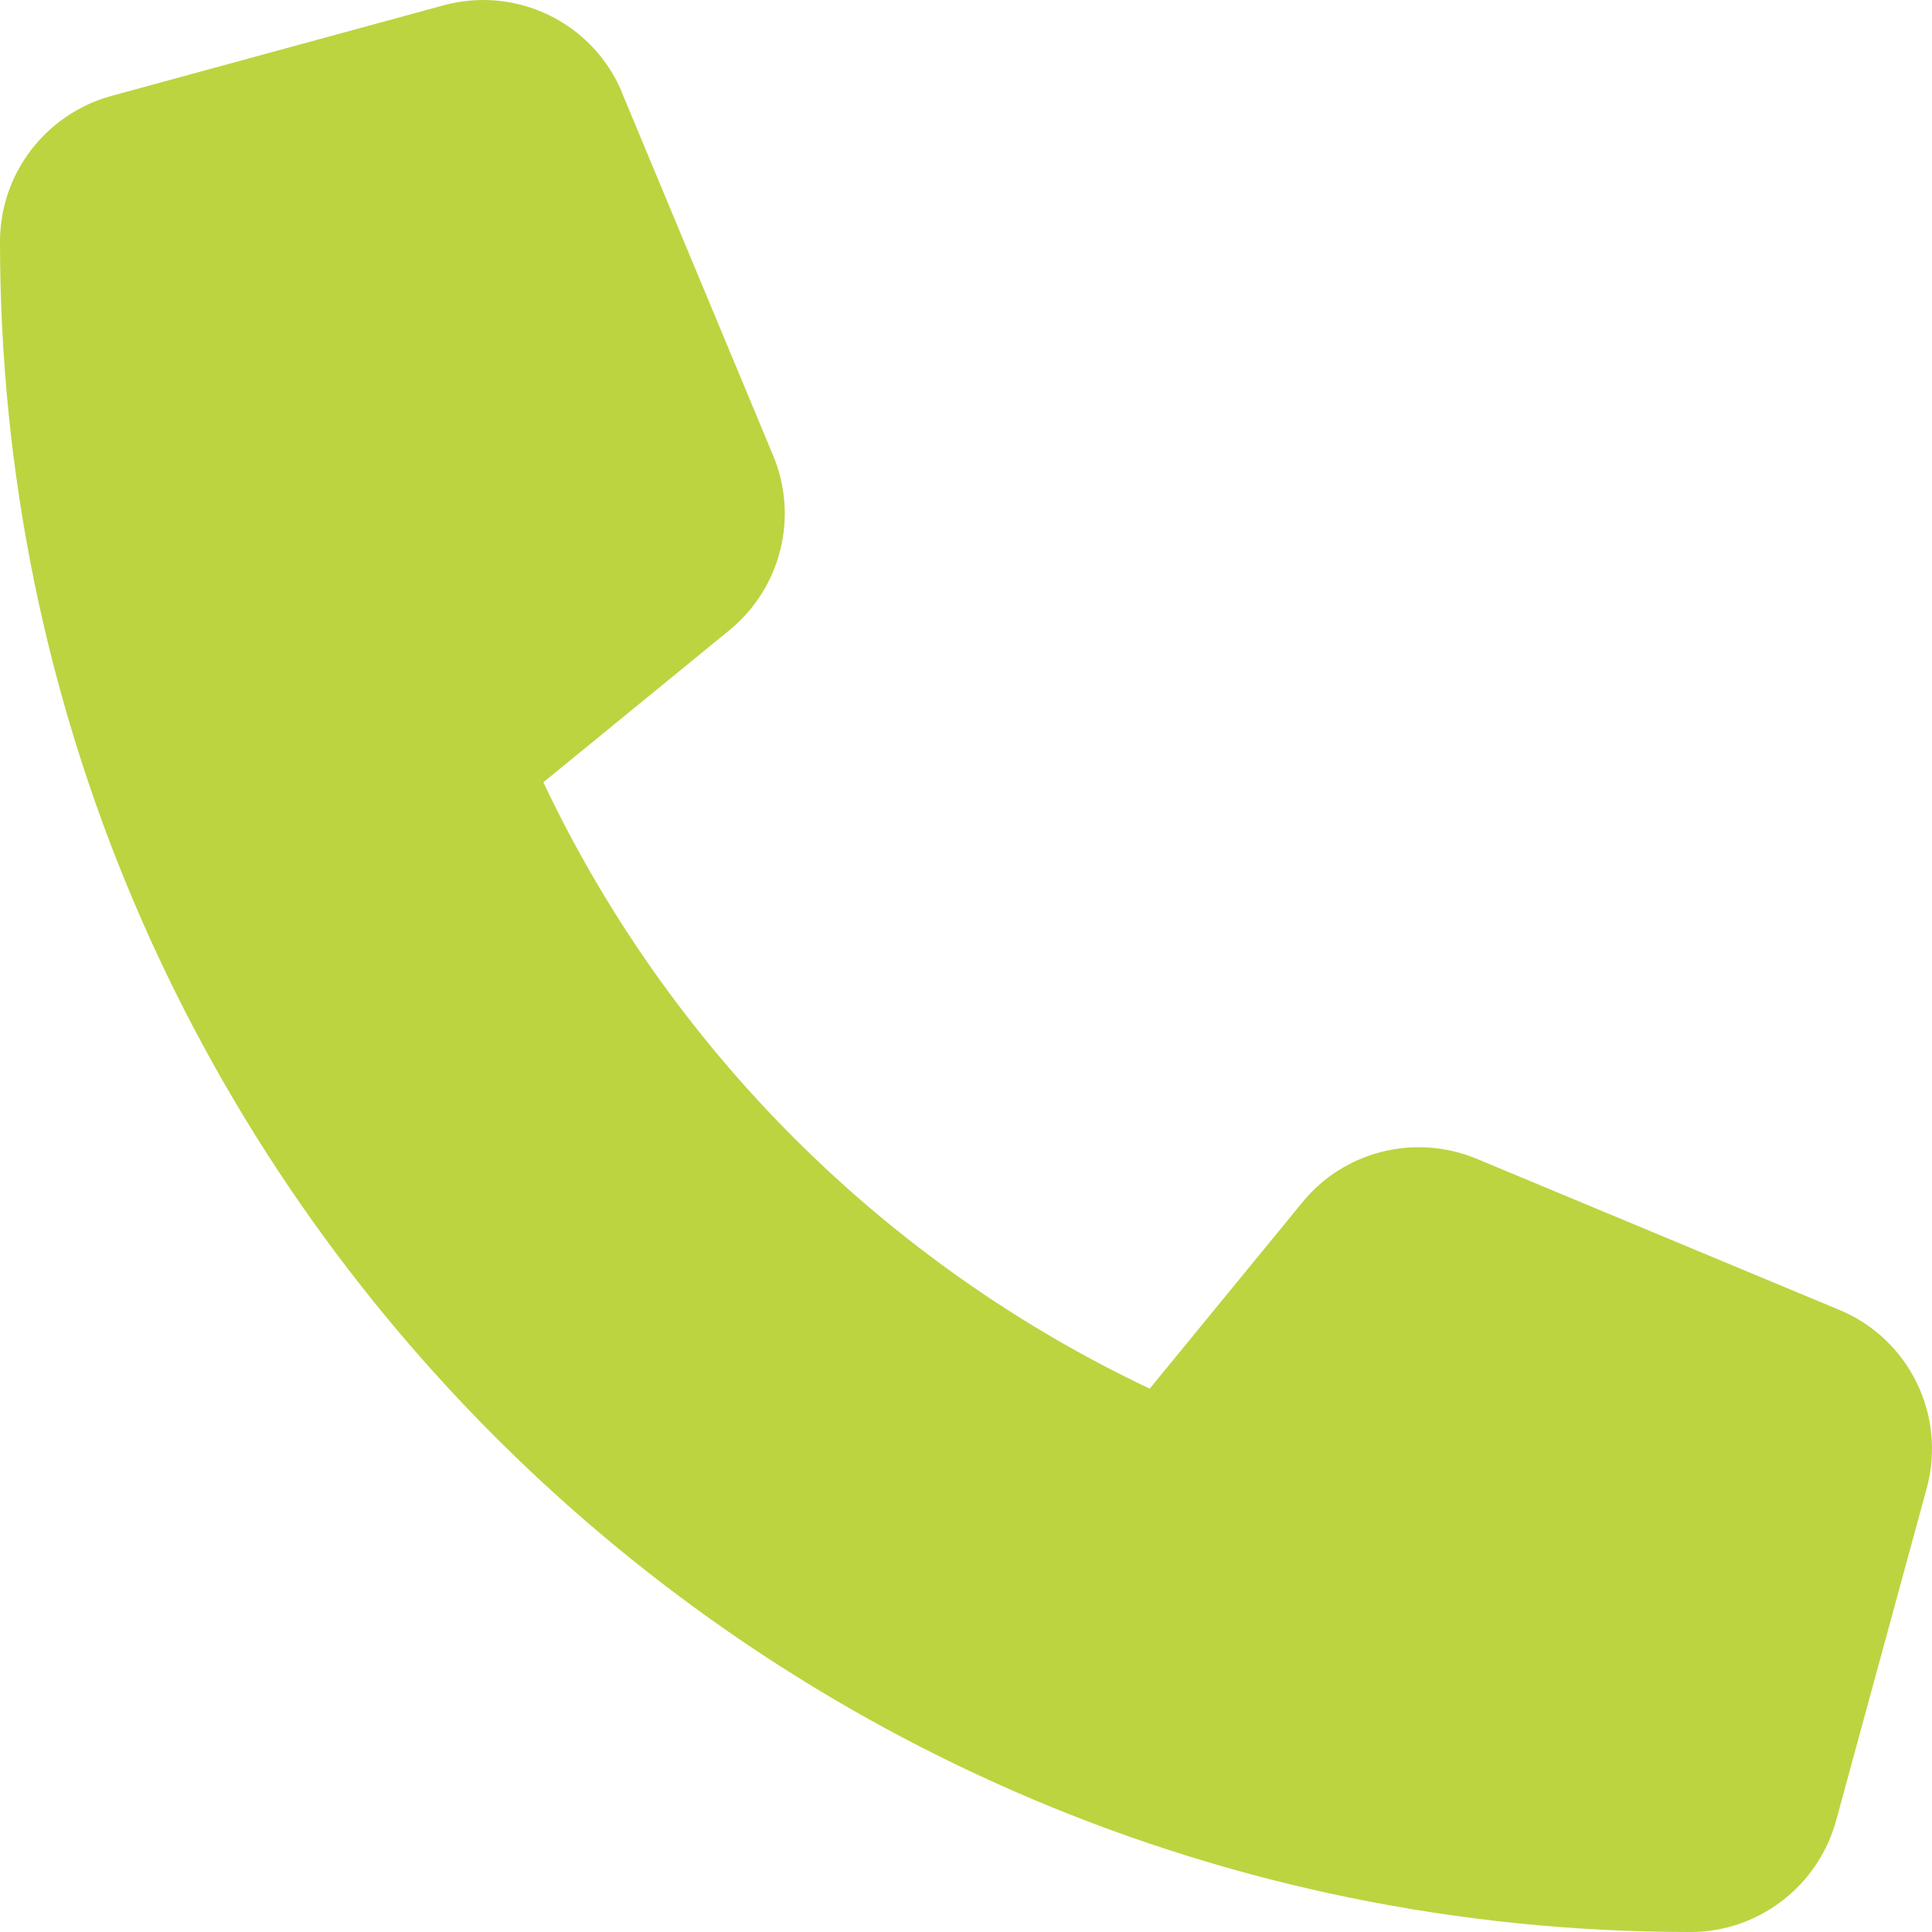 <svg width="92" height="92" viewBox="0 0 92 92" fill="none" xmlns="http://www.w3.org/2000/svg">
<path d="M29.629 4.424C28.246 1.082 24.598 -0.697 21.112 0.256L5.301 4.568C2.174 5.43 0 8.269 0 11.504C0 55.956 36.044 92 80.496 92C83.731 92 86.57 89.826 87.432 86.7L91.744 70.888C92.697 67.402 90.918 63.754 87.576 62.371L70.327 55.184C67.398 53.962 64.002 54.806 62.007 57.268L54.748 66.126C42.099 60.143 31.857 49.901 25.874 37.252L34.732 30.011C37.194 27.998 38.038 24.62 36.816 21.691L29.629 4.442V4.424Z" fill="#BCD440"/>
</svg>
